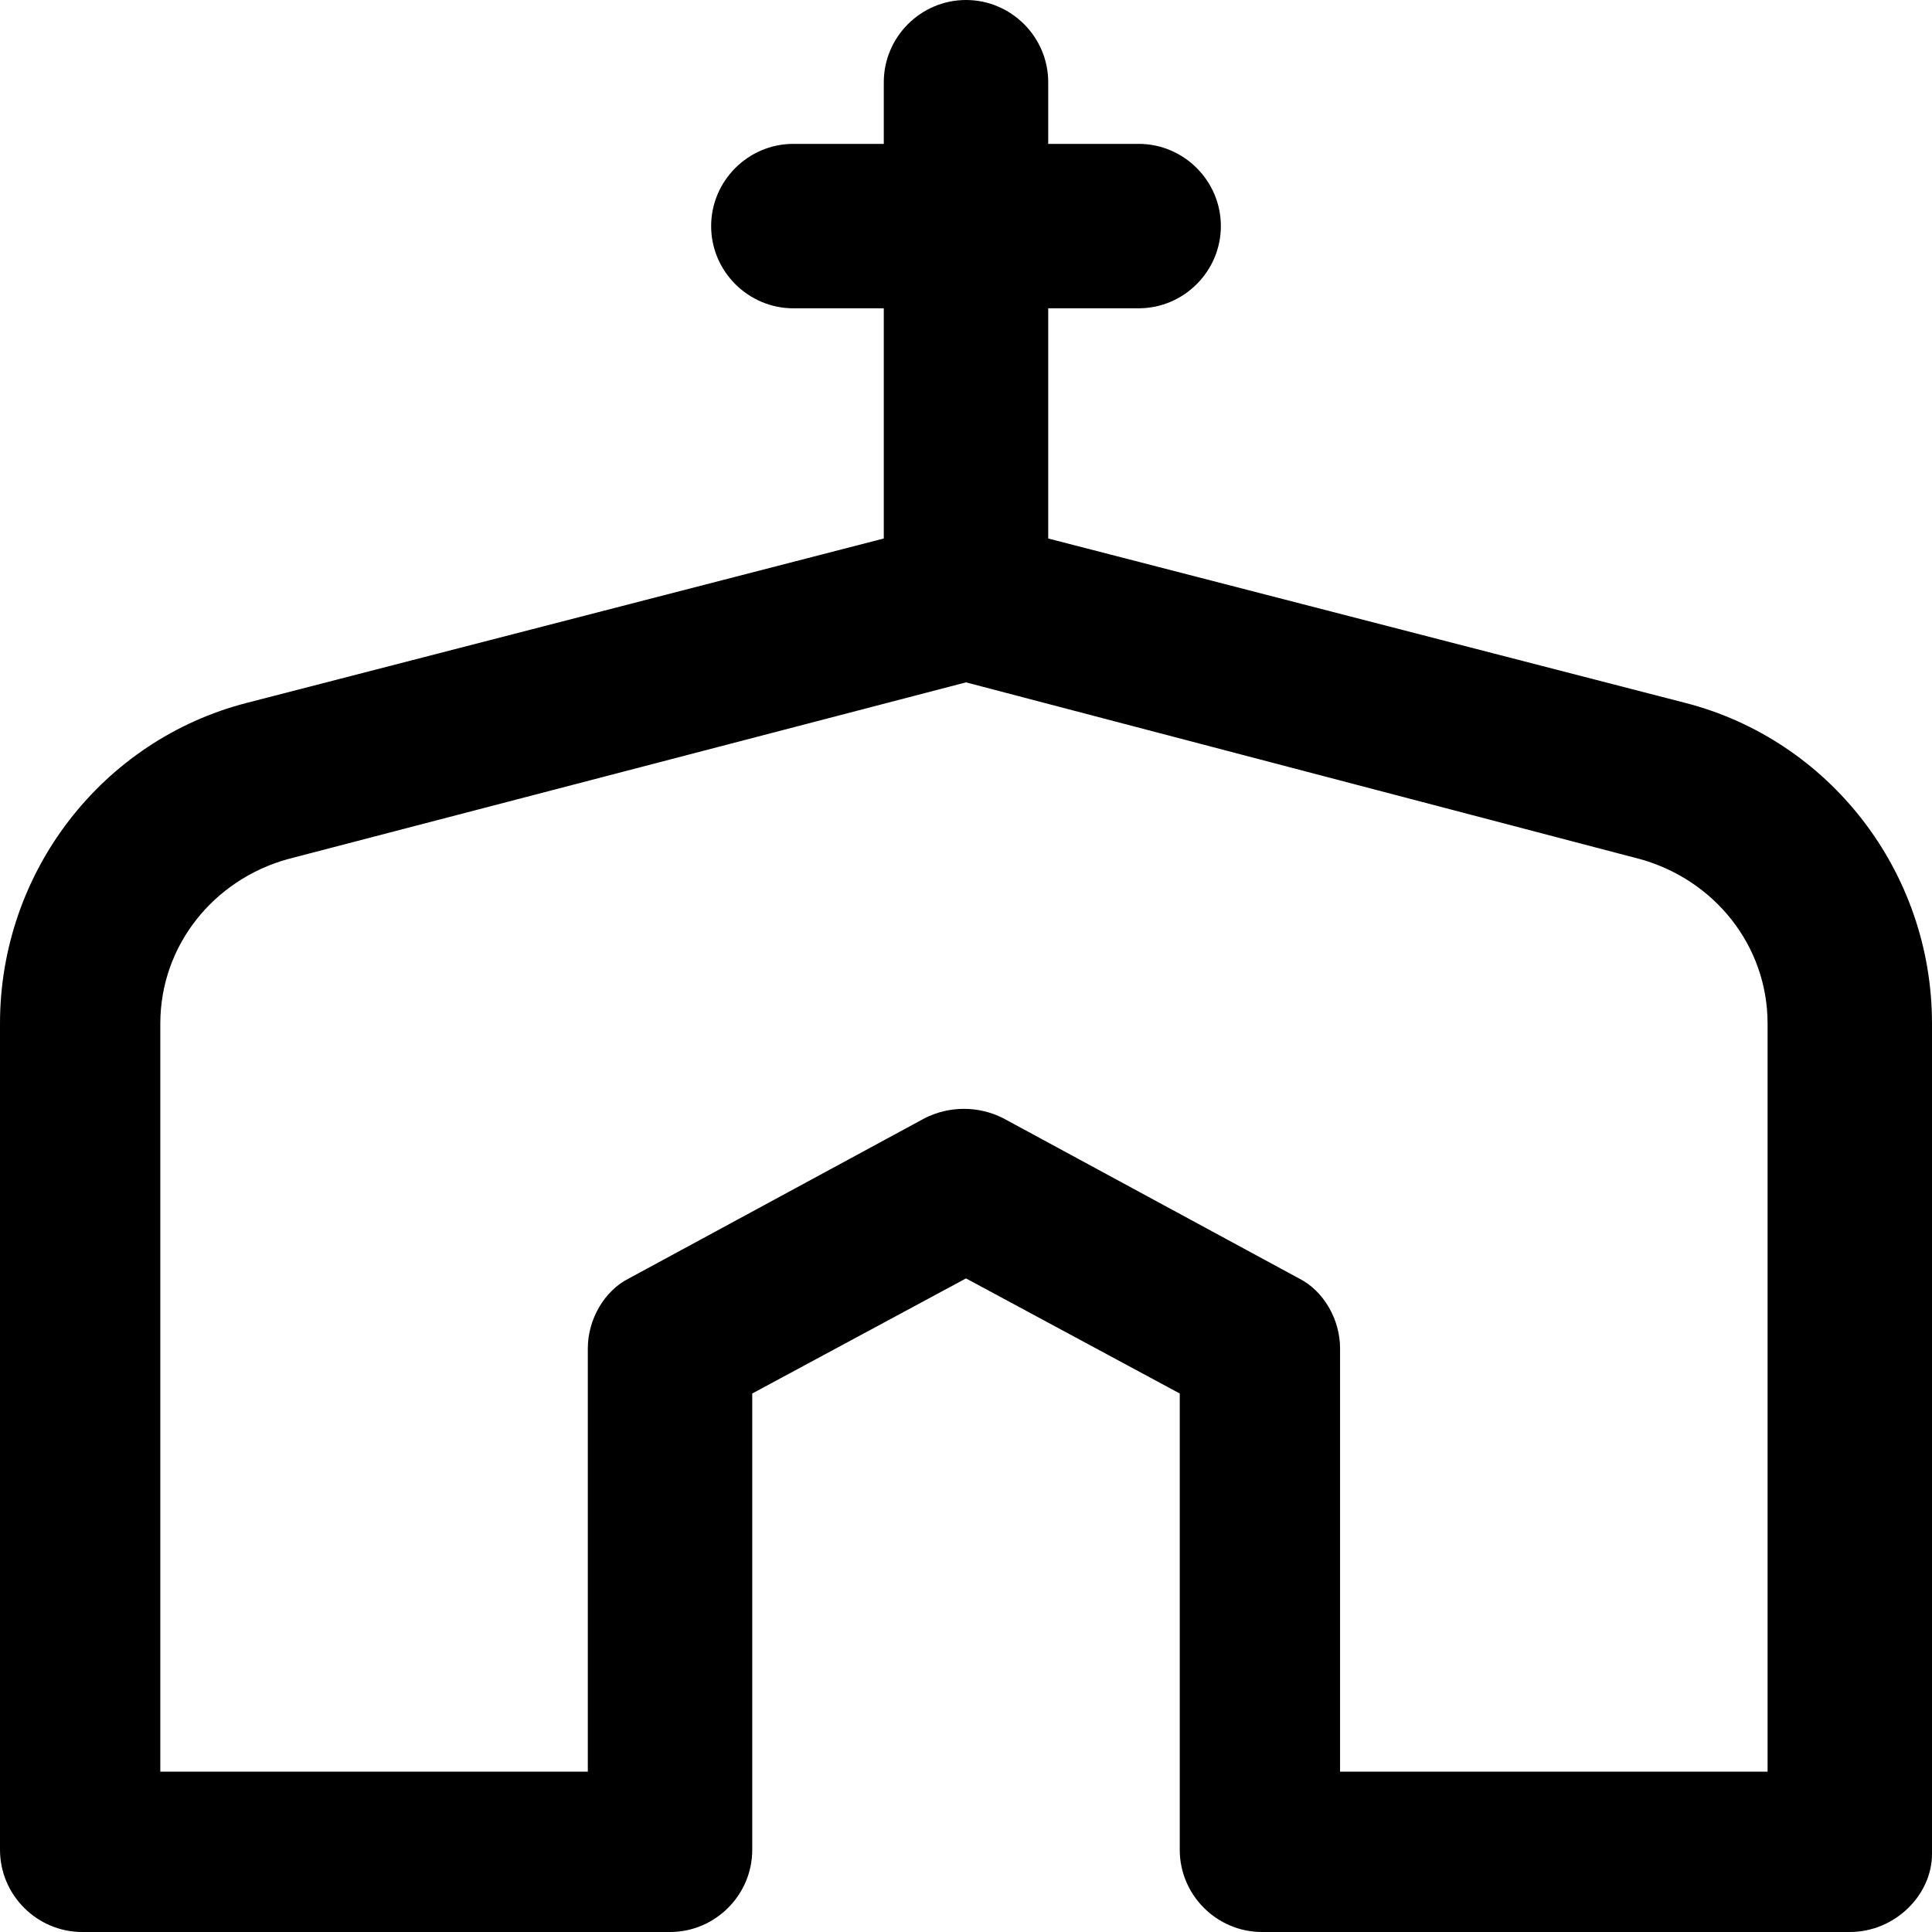<?xml version="1.0" encoding="iso-8859-1"?>
<!-- Uploaded to: SVG Repo, www.svgrepo.com, Generator: SVG Repo Mixer Tools -->
<svg fill="#000000" height="800px" width="800px" version="1.1" id="Layer_1" xmlns="http://www.w3.org/2000/svg" xmlns:xlink="http://www.w3.org/1999/xlink" 
	 viewBox="0 0 501.333 501.333" xml:space="preserve">
<g>
	<g>
		<path d="M437.333,182.4L272,139.733V80h23.467C307.2,80,316.8,70.4,316.8,58.667s-9.6-21.333-21.333-21.333H272v-16
			C272,9.6,262.4,0,250.667,0c-11.733,0-21.333,9.6-21.333,21.333v16h-23.467c-11.733,0-21.333,9.6-21.333,21.333
			S194.133,80,205.867,80h23.467v59.733L64,182.4C26.667,192,0,226.133,0,265.6V480c0,11.733,9.6,21.333,21.333,21.333h152.533
			c11.733,0,21.333-9.6,21.333-21.333V361.6l55.467-29.867l55.467,29.867V480c0,11.733,9.6,21.333,21.333,21.333H480
			c11.733,0,21.333-9.6,21.333-20.267V265.6C501.333,226.133,474.667,192,437.333,182.4z M458.667,459.733H347.733V349.867
			c0-7.467-4.267-14.933-10.667-18.133l-76.8-41.6c-6.4-3.2-13.867-3.2-20.267,0l-76.8,41.6c-6.4,3.2-10.667,10.667-10.667,18.133
			v109.867H41.6V265.6c0-20.267,13.867-37.333,33.067-42.667l176-45.867L425.6,222.933c19.2,5.333,33.067,22.4,33.067,42.667
			V459.733z"/>
	</g>
</g>
</svg>